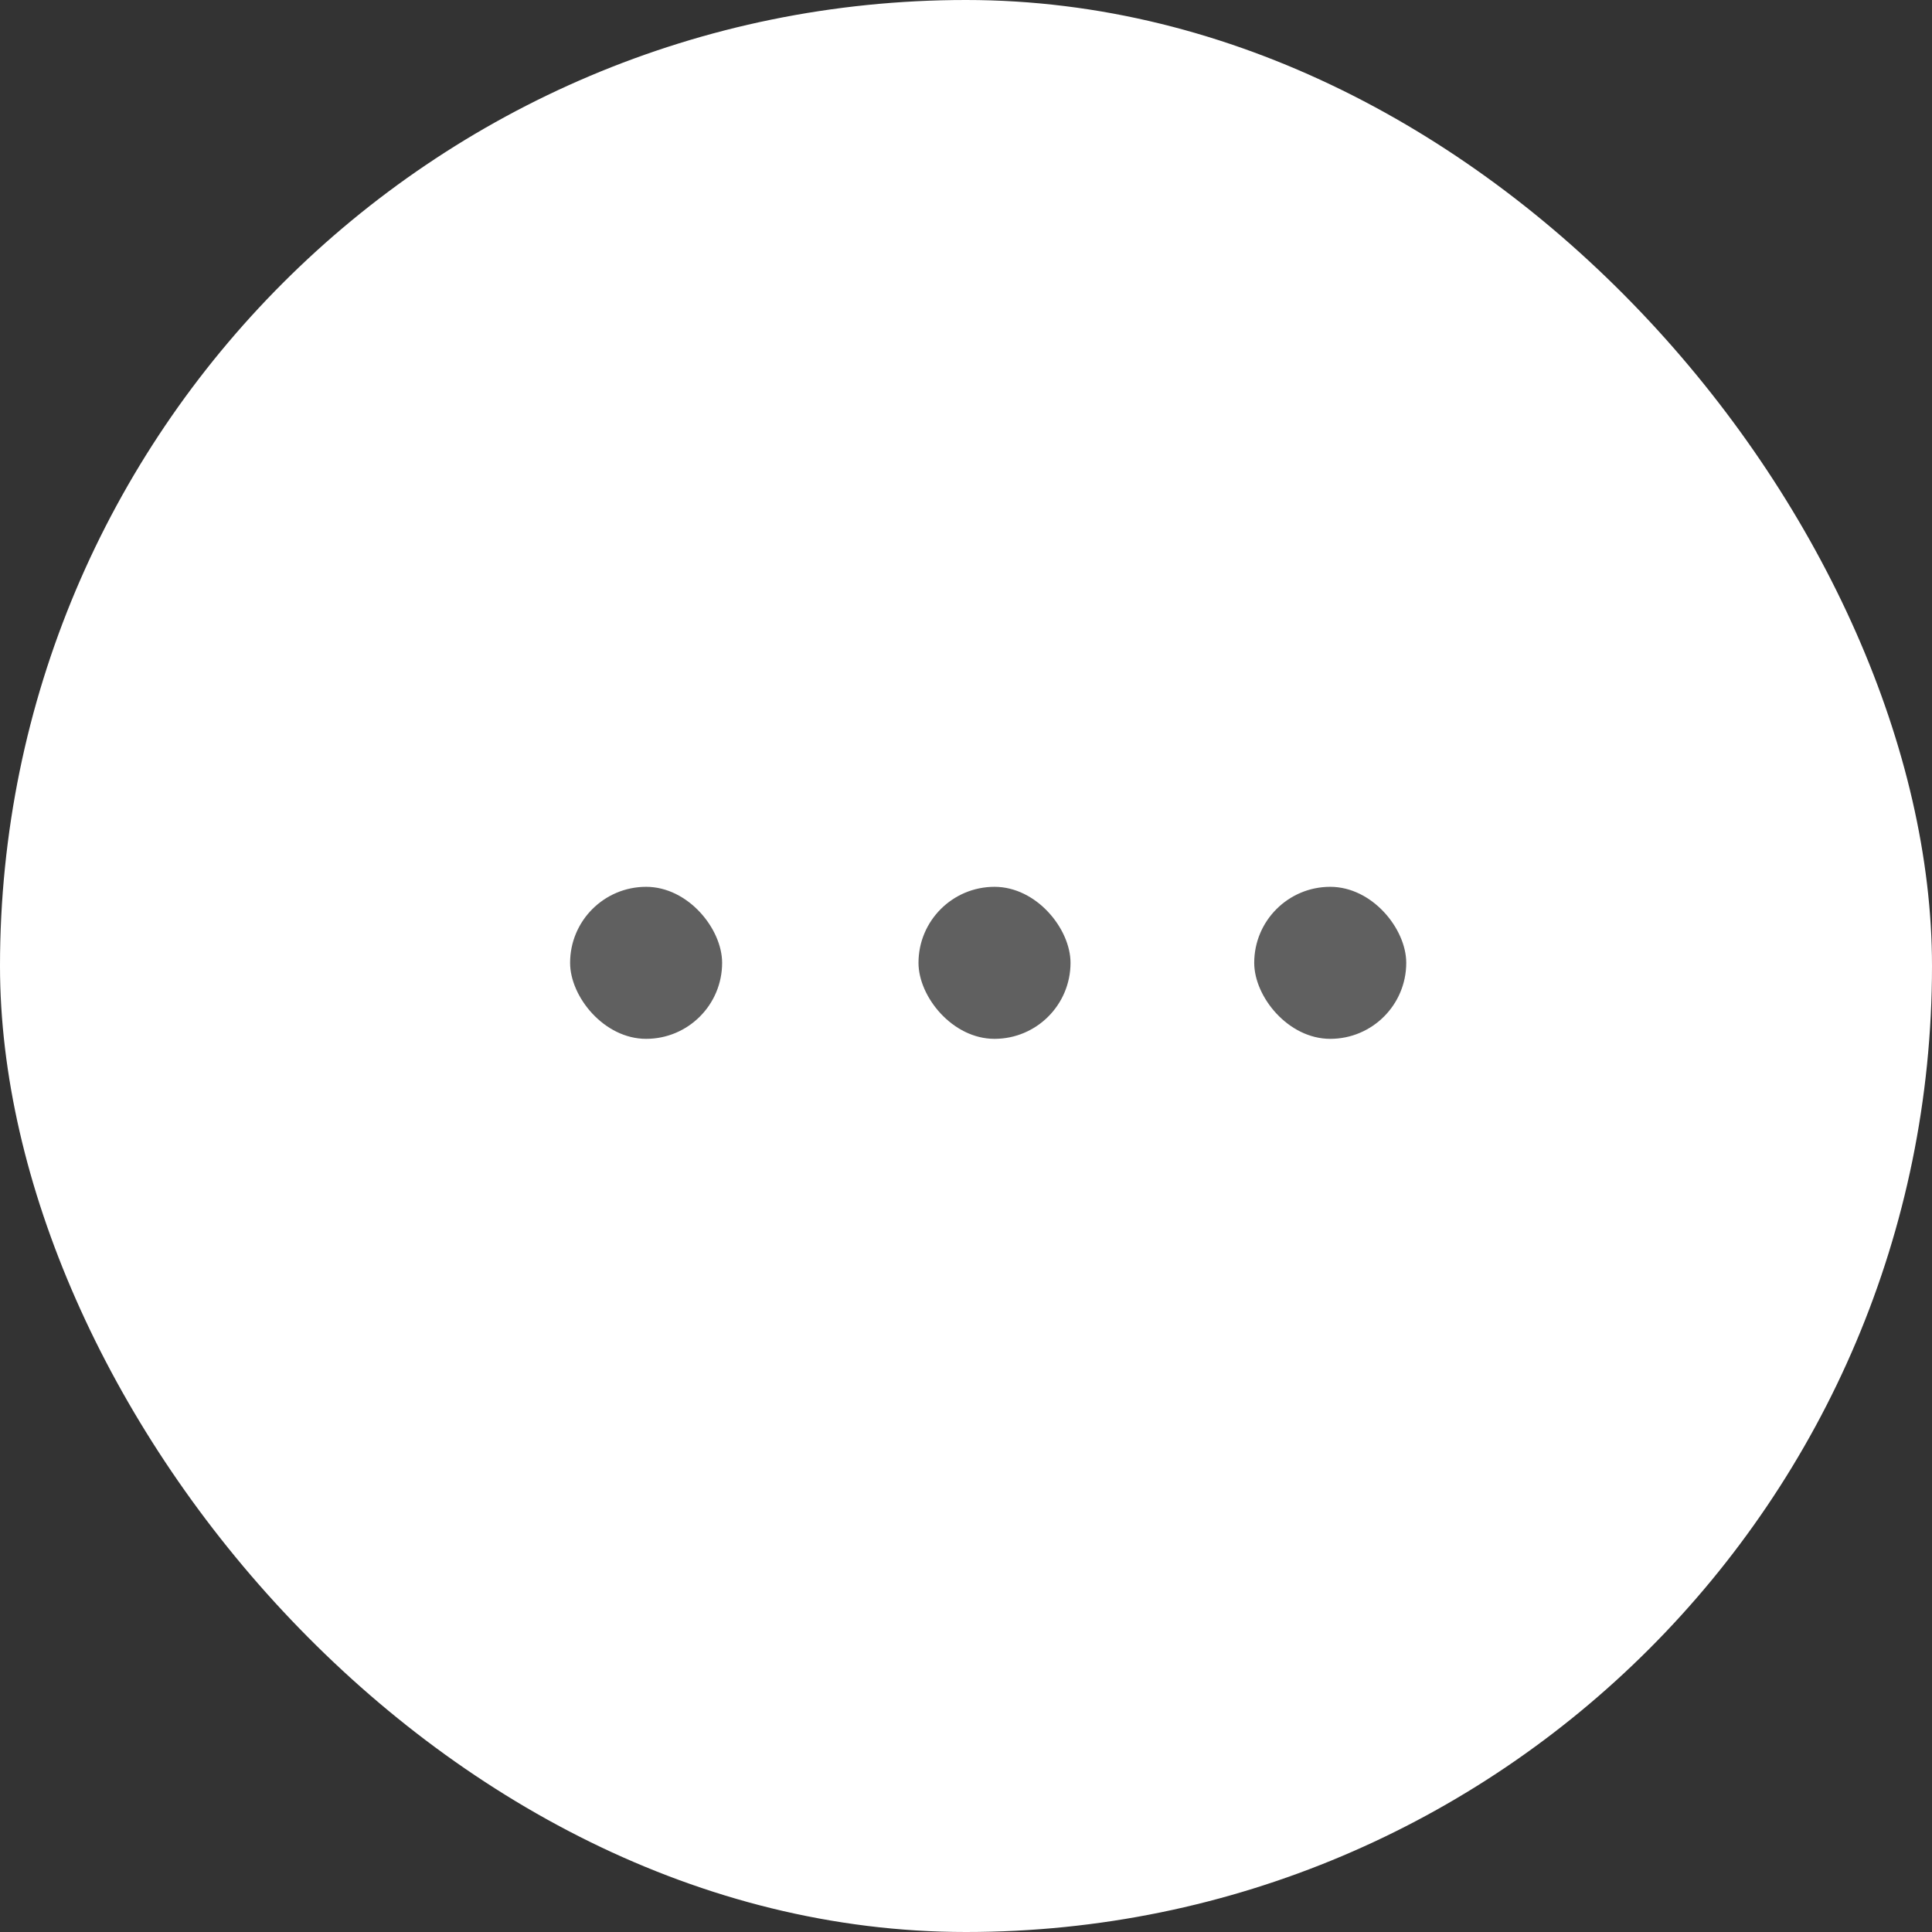 <?xml version="1.0" encoding="UTF-8"?> <svg xmlns="http://www.w3.org/2000/svg" width="61" height="61" viewBox="0 0 61 61" fill="none"><rect x="0" y="0" width="61" height="61" fill="#333333" stroke="none"/> <rect width="61" height="61" rx="30.5" fill="white"></rect> <rect x="18" y="28" width="4.8" height="4.8" rx="2.4" fill="#606060"></rect> <rect x="39.6" y="28" width="4.8" height="4.8" rx="2.4" fill="#606060"></rect> <rect x="29" y="28" width="4.8" height="4.8" rx="2.4" fill="#606060"></rect> </svg> 